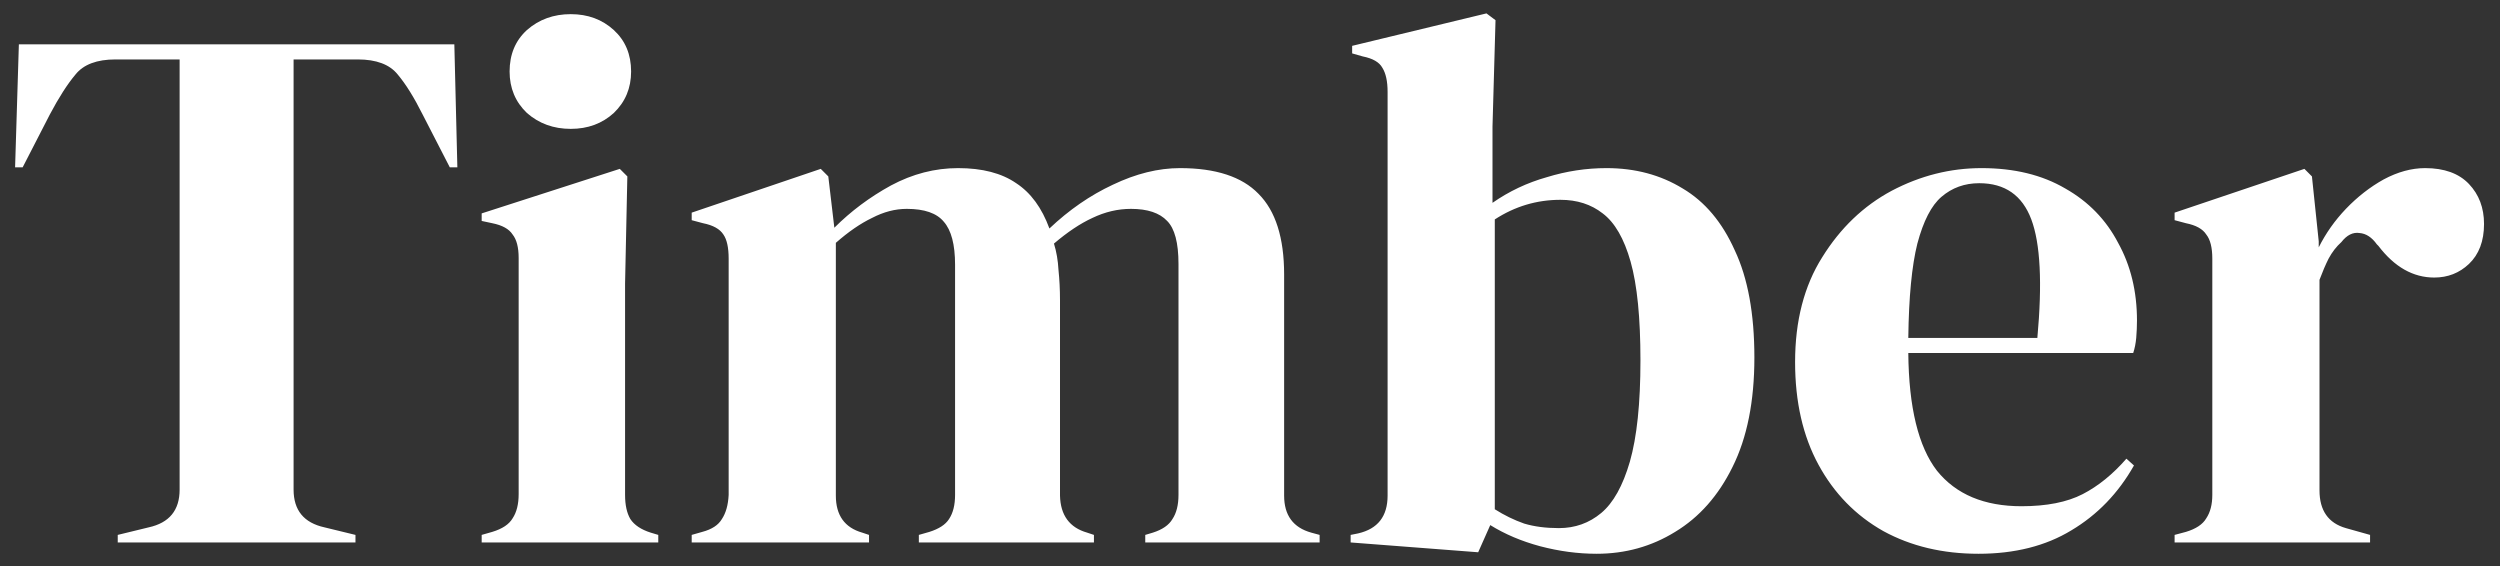 <svg width="106" height="24" viewBox="0 0 106 24" fill="none" xmlns="http://www.w3.org/2000/svg">
<rect x="0" y="0" width="106" height="24" fill="#333333" stroke="none"/>
<path d="M4.992 23V22.68L6.304 22.36C7.179 22.168 7.616 21.635 7.616 20.76V2.52H4.896C4.107 2.52 3.541 2.733 3.2 3.16C2.859 3.565 2.496 4.131 2.112 4.856L0.96 7.096H0.64L0.8 1.88H19.264L19.392 7.096H19.072L17.92 4.856C17.557 4.131 17.205 3.565 16.864 3.16C16.523 2.733 15.957 2.52 15.168 2.52H12.448V20.76C12.448 21.635 12.885 22.168 13.76 22.36L15.072 22.68V23H4.992ZM24.199 5.464C23.473 5.464 22.855 5.24 22.343 4.792C21.852 4.323 21.607 3.736 21.607 3.032C21.607 2.307 21.852 1.72 22.343 1.272C22.855 0.824 23.473 0.6 24.199 0.6C24.924 0.6 25.532 0.824 26.023 1.272C26.513 1.72 26.759 2.307 26.759 3.032C26.759 3.736 26.513 4.323 26.023 4.792C25.532 5.24 24.924 5.464 24.199 5.464ZM20.423 23V22.68L20.871 22.552C21.297 22.424 21.585 22.232 21.735 21.976C21.905 21.72 21.991 21.379 21.991 20.952V10.936C21.991 10.488 21.905 10.157 21.735 9.944C21.585 9.709 21.297 9.549 20.871 9.464L20.423 9.368V9.048L26.279 7.16L26.599 7.48L26.503 12.024V20.984C26.503 21.411 26.577 21.752 26.727 22.008C26.897 22.264 27.185 22.456 27.591 22.584L27.911 22.68V23H20.423ZM29.328 23V22.68L29.776 22.552C30.181 22.445 30.458 22.264 30.608 22.008C30.778 21.752 30.874 21.411 30.895 20.984V10.968C30.895 10.499 30.821 10.157 30.672 9.944C30.522 9.709 30.234 9.549 29.808 9.464L29.328 9.336V9.016L34.8 7.16L35.12 7.48L35.376 9.656C36.08 8.952 36.88 8.355 37.776 7.864C38.693 7.373 39.642 7.128 40.623 7.128C41.648 7.128 42.469 7.341 43.087 7.768C43.706 8.173 44.175 8.813 44.495 9.688C45.328 8.899 46.224 8.28 47.184 7.832C48.165 7.363 49.114 7.128 50.032 7.128C51.546 7.128 52.656 7.491 53.359 8.216C54.085 8.941 54.447 10.083 54.447 11.64V21.016C54.447 21.848 54.831 22.371 55.599 22.584L55.952 22.68V23H48.559V22.68L48.88 22.584C49.285 22.456 49.562 22.264 49.712 22.008C49.882 21.752 49.968 21.411 49.968 20.984V11.192C49.968 10.296 49.807 9.688 49.487 9.368C49.167 9.027 48.656 8.856 47.952 8.856C47.397 8.856 46.853 8.984 46.319 9.24C45.807 9.475 45.264 9.837 44.688 10.328C44.794 10.669 44.858 11.043 44.88 11.448C44.922 11.853 44.944 12.28 44.944 12.728V21.016C44.965 21.848 45.349 22.371 46.096 22.584L46.383 22.68V23H38.959V22.68L39.407 22.552C39.813 22.424 40.09 22.243 40.239 22.008C40.41 21.752 40.495 21.411 40.495 20.984V11.224C40.495 10.371 40.336 9.763 40.016 9.4C39.717 9.037 39.194 8.856 38.447 8.856C37.957 8.856 37.466 8.984 36.975 9.24C36.485 9.475 35.973 9.827 35.44 10.296V21.016C35.44 21.848 35.813 22.371 36.559 22.584L36.847 22.68V23H29.328ZM62.675 23.416L57.267 23V22.68L57.587 22.616C58.419 22.424 58.834 21.891 58.834 21.016V3.896C58.834 3.448 58.76 3.107 58.611 2.872C58.483 2.637 58.205 2.477 57.779 2.392L57.331 2.264V1.944L63.026 0.568L63.41 0.856L63.282 5.368V8.6C63.986 8.109 64.754 7.747 65.587 7.512C66.418 7.256 67.261 7.128 68.115 7.128C69.331 7.128 70.408 7.416 71.347 7.992C72.285 8.547 73.021 9.421 73.555 10.616C74.109 11.789 74.386 13.304 74.386 15.16C74.386 17.016 74.077 18.563 73.459 19.8C72.861 21.016 72.05 21.933 71.026 22.552C70.024 23.171 68.915 23.48 67.698 23.48C66.909 23.48 66.109 23.373 65.299 23.16C64.509 22.947 63.805 22.648 63.187 22.264L62.675 23.416ZM66.099 22.392C66.781 22.392 67.379 22.179 67.891 21.752C68.403 21.325 68.808 20.6 69.106 19.576C69.405 18.531 69.555 17.101 69.555 15.288C69.555 13.475 69.416 12.077 69.138 11.096C68.861 10.115 68.466 9.432 67.954 9.048C67.464 8.664 66.867 8.472 66.162 8.472C65.16 8.472 64.232 8.749 63.379 9.304V21.592C63.784 21.848 64.2 22.051 64.626 22.2C65.053 22.328 65.544 22.392 66.099 22.392ZM84.016 7.128C85.402 7.128 86.586 7.416 87.568 7.992C88.549 8.547 89.296 9.315 89.808 10.296C90.341 11.256 90.608 12.355 90.608 13.592C90.608 13.827 90.597 14.072 90.576 14.328C90.554 14.563 90.512 14.776 90.448 14.968H80.912C80.933 17.272 81.338 18.936 82.128 19.96C82.938 20.963 84.133 21.464 85.712 21.464C86.778 21.464 87.642 21.293 88.304 20.952C88.965 20.611 89.584 20.109 90.16 19.448L90.48 19.736C89.818 20.909 88.933 21.827 87.824 22.488C86.736 23.149 85.424 23.48 83.888 23.48C82.373 23.48 81.029 23.16 79.856 22.52C78.682 21.859 77.765 20.92 77.104 19.704C76.442 18.488 76.112 17.037 76.112 15.352C76.112 13.603 76.496 12.12 77.264 10.904C78.032 9.667 79.013 8.728 80.208 8.088C81.424 7.448 82.693 7.128 84.016 7.128ZM83.92 7.768C83.301 7.768 82.768 7.96 82.32 8.344C81.893 8.707 81.552 9.368 81.296 10.328C81.061 11.267 80.933 12.6 80.912 14.328H86.384C86.597 12.003 86.512 10.328 86.128 9.304C85.744 8.28 85.008 7.768 83.92 7.768ZM92.203 23V22.68L92.683 22.552C93.109 22.424 93.397 22.232 93.546 21.976C93.717 21.72 93.802 21.389 93.802 20.984V10.968C93.802 10.499 93.717 10.157 93.546 9.944C93.397 9.709 93.109 9.549 92.683 9.464L92.203 9.336V9.016L97.707 7.16L98.026 7.48L98.314 10.232V10.488C98.613 9.891 98.997 9.347 99.466 8.856C99.957 8.344 100.491 7.928 101.067 7.608C101.664 7.288 102.251 7.128 102.827 7.128C103.637 7.128 104.256 7.352 104.683 7.8C105.109 8.248 105.323 8.813 105.323 9.496C105.323 10.221 105.109 10.787 104.683 11.192C104.277 11.576 103.787 11.768 103.211 11.768C102.315 11.768 101.525 11.32 100.843 10.424L100.779 10.36C100.565 10.061 100.32 9.901 100.043 9.88C99.765 9.837 99.509 9.965 99.275 10.264C99.061 10.456 98.88 10.691 98.731 10.968C98.603 11.224 98.475 11.523 98.347 11.864V20.792C98.347 21.645 98.72 22.179 99.466 22.392L100.491 22.68V23H92.203Z" fill="white"/>
</svg>

